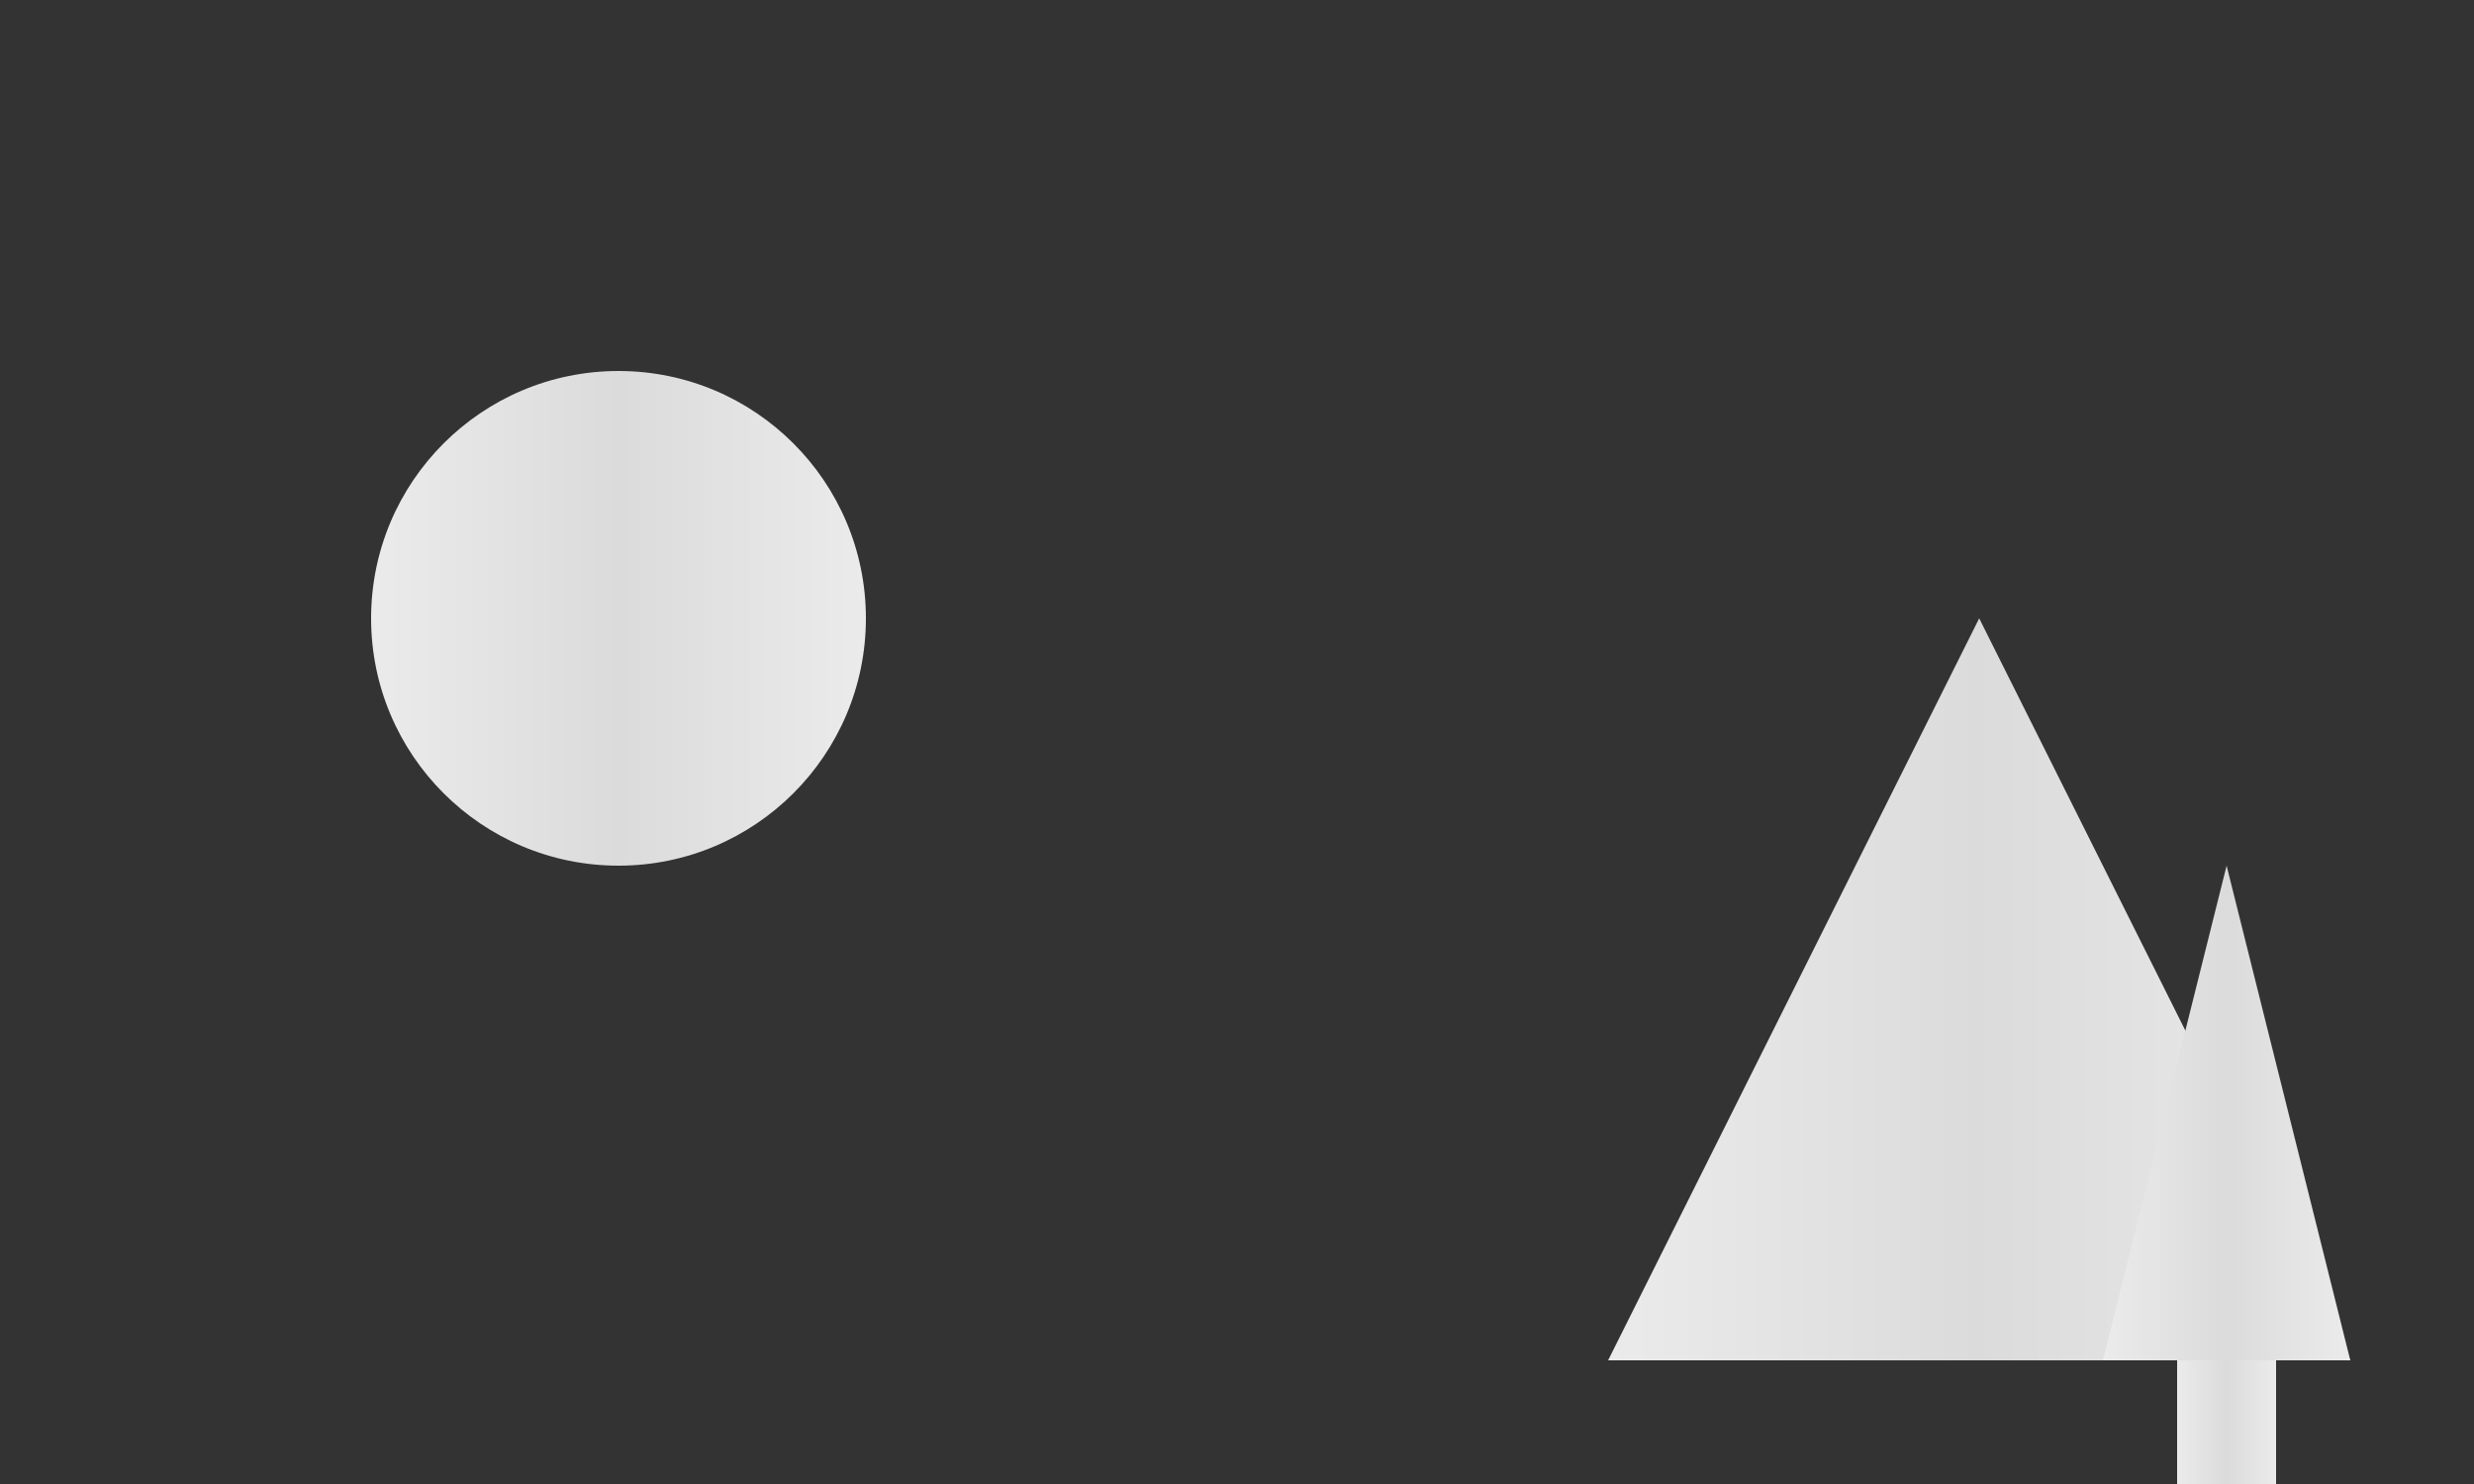 <svg width="500" height="300" xmlns="http://www.w3.org/2000/svg">
    <rect width="100%" height="100%" fill="#333333" stroke="none"/>
    <defs>
        <linearGradient id="gradient" x1="0" y1="0" x2="100%" y2="0">
            <stop offset="0%" stop-color="#EBEBEB" />
            <stop offset="50%" stop-color="#dbdbdb" />
            <stop offset="100%" stop-color="#EBEBEB" />
            <animateTransform attributeName="gradientTransform" type="translate" from="-1" to="1" dur="1s" repeatCount="indefinite" />
        </linearGradient>
    </defs>
    <!-- Sonne -->
    <circle cx="125" cy="125" r="50" fill="url(#gradient)" />
    <!-- Berg -->
    <polygon points="325,275 400,125 475,275" fill="url(#gradient)" />
    <!-- Baum -->
    <polygon points="425,275 450,175 475,275" fill="url(#gradient)" />
    <rect x="440" y="275" width="20" height="50" fill="url(#gradient)" />
</svg>
